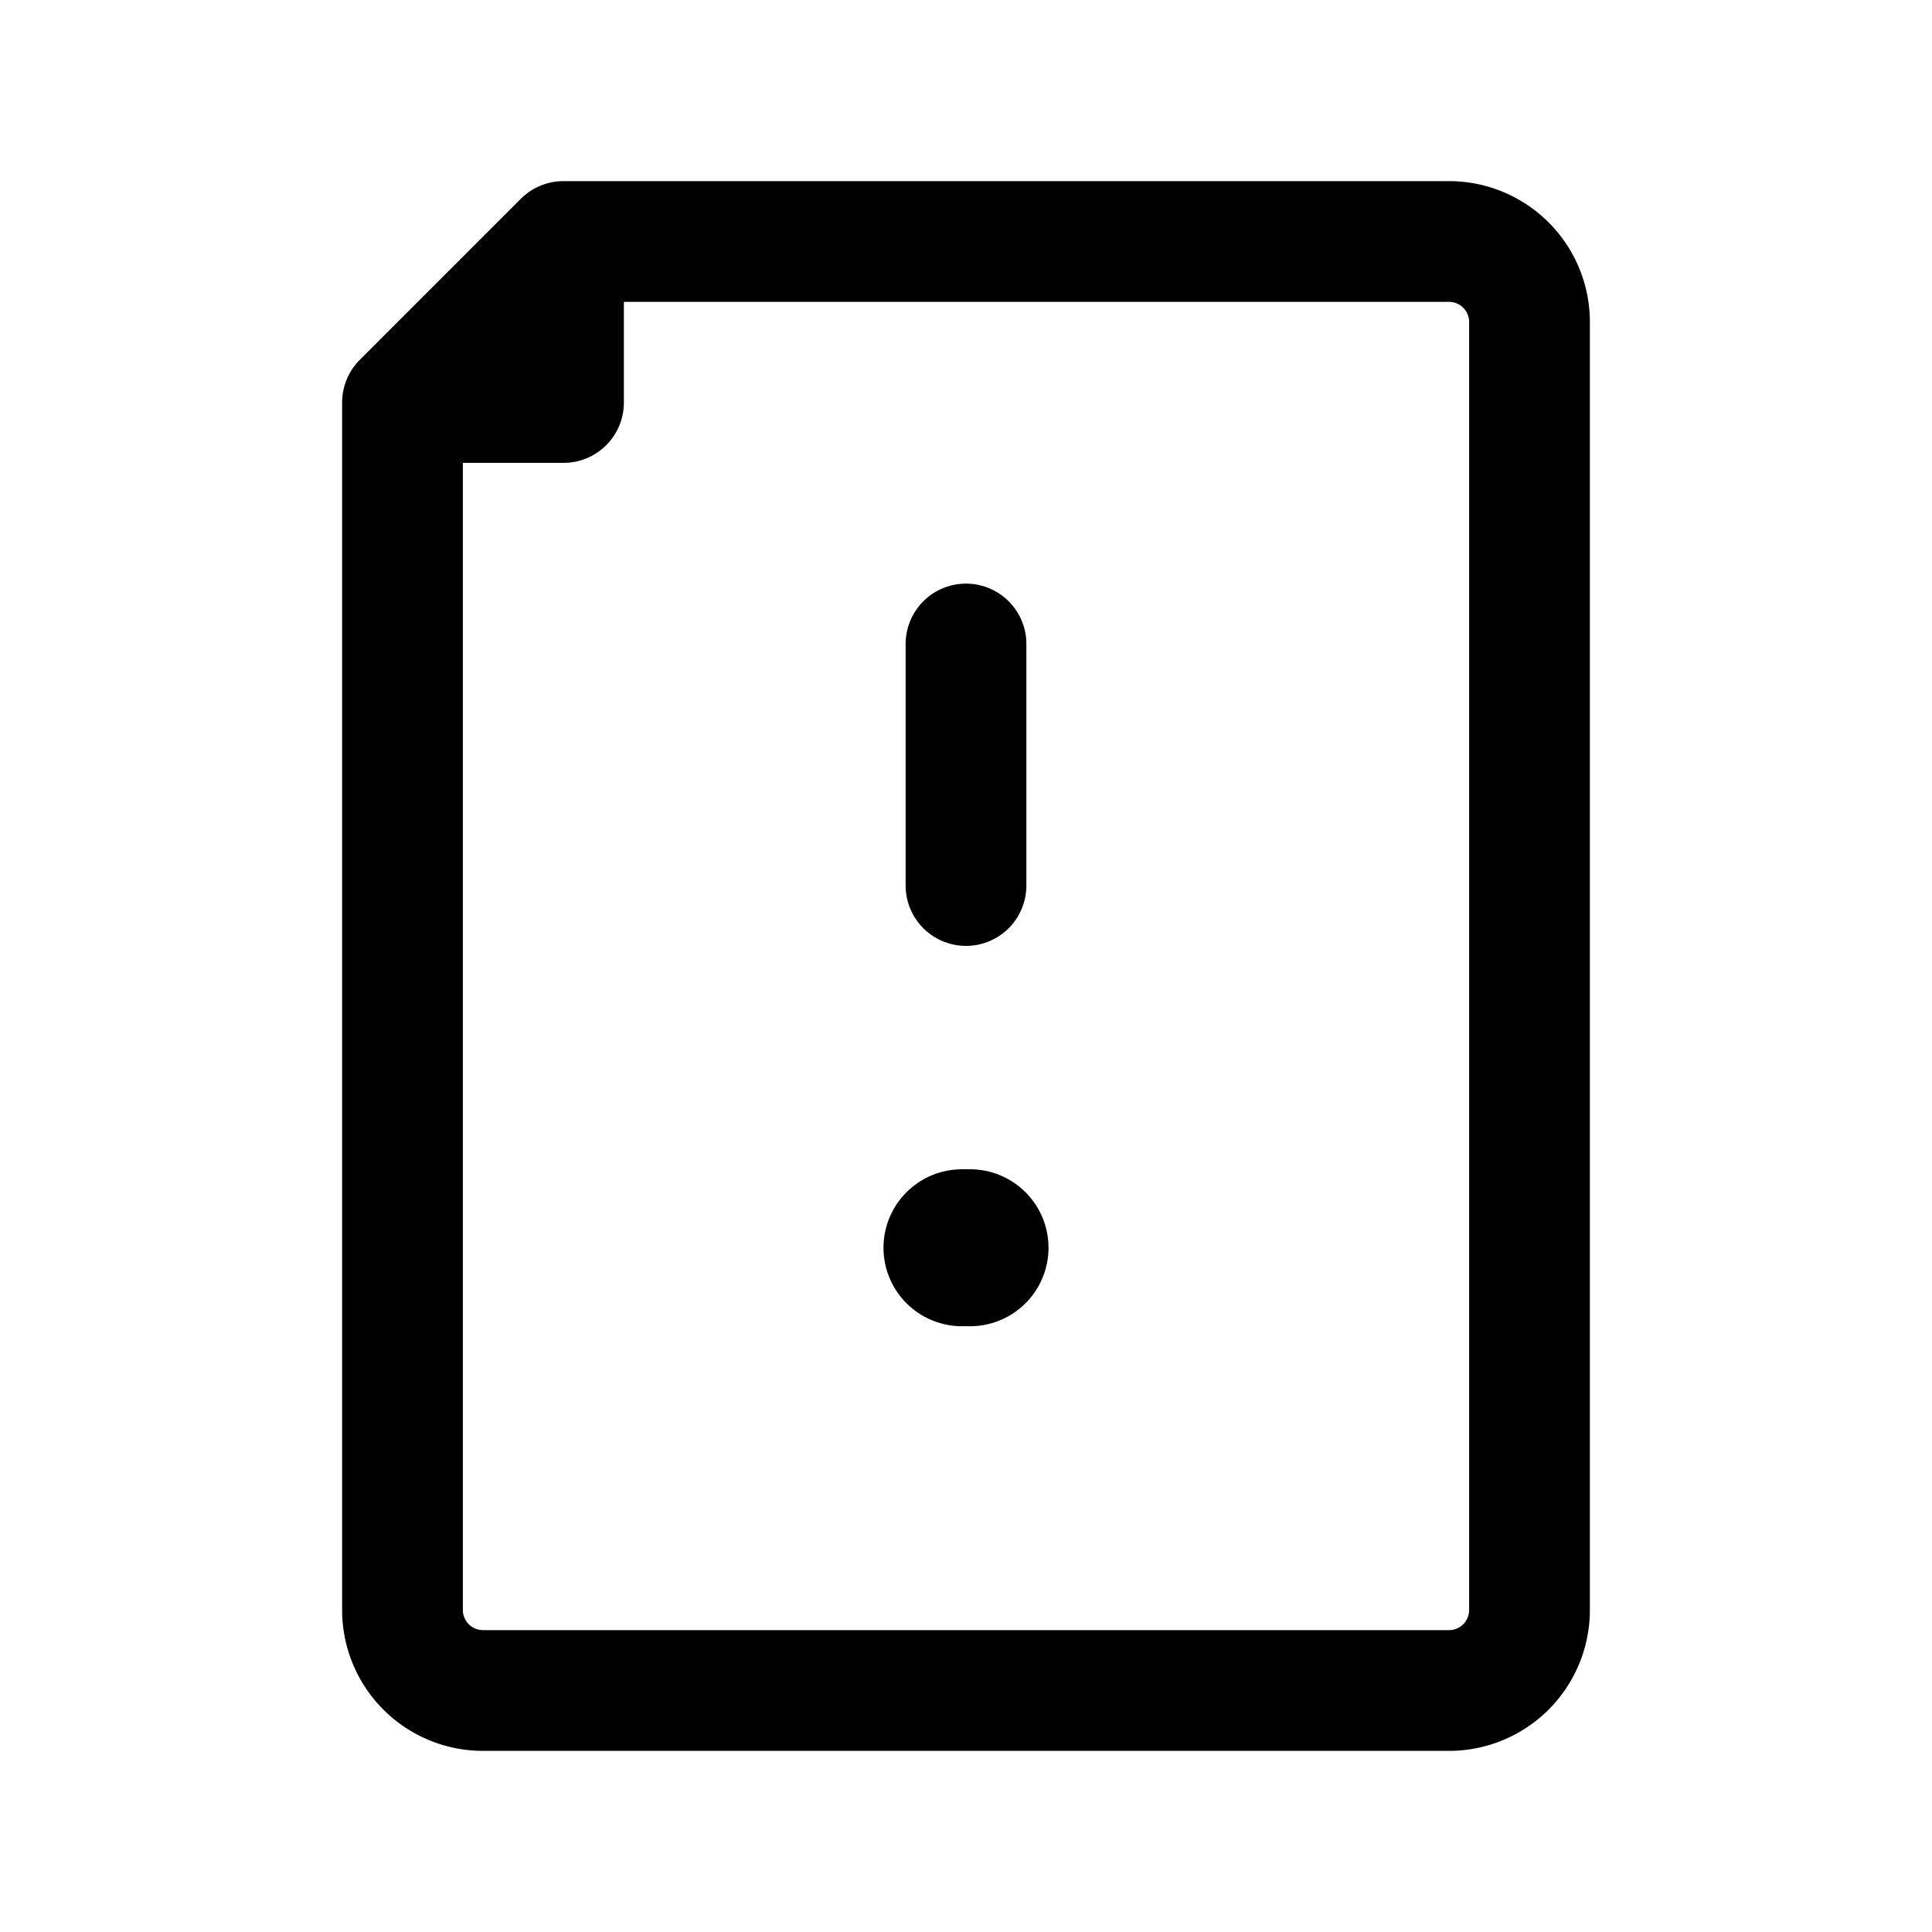 <?xml version="1.0" encoding="utf-8"?><!-- Скачано с сайта svg4.ru / Downloaded from svg4.ru -->
<svg fill="#000000" width="800px" height="800px" viewBox="0 0 24 24" id="document-alert-left" xmlns="http://www.w3.org/2000/svg" class="icon line"><line id="primary-upstroke" x1="11.95" y1="15.5" x2="12.05" y2="15.5" style="fill: none; stroke: rgb(0, 0, 0); stroke-linecap: round; stroke-linejoin: round; stroke-width: 1.95;"></line><path id="primary" d="M5,5V20a1,1,0,0,0,1,1H18a1,1,0,0,0,1-1V4a1,1,0,0,0-1-1H7ZM5,5H7V3Zm7,3v3" style="fill: none; stroke: rgb(0, 0, 0); stroke-linecap: round; stroke-linejoin: round; stroke-width: 1.5;"></path></svg>